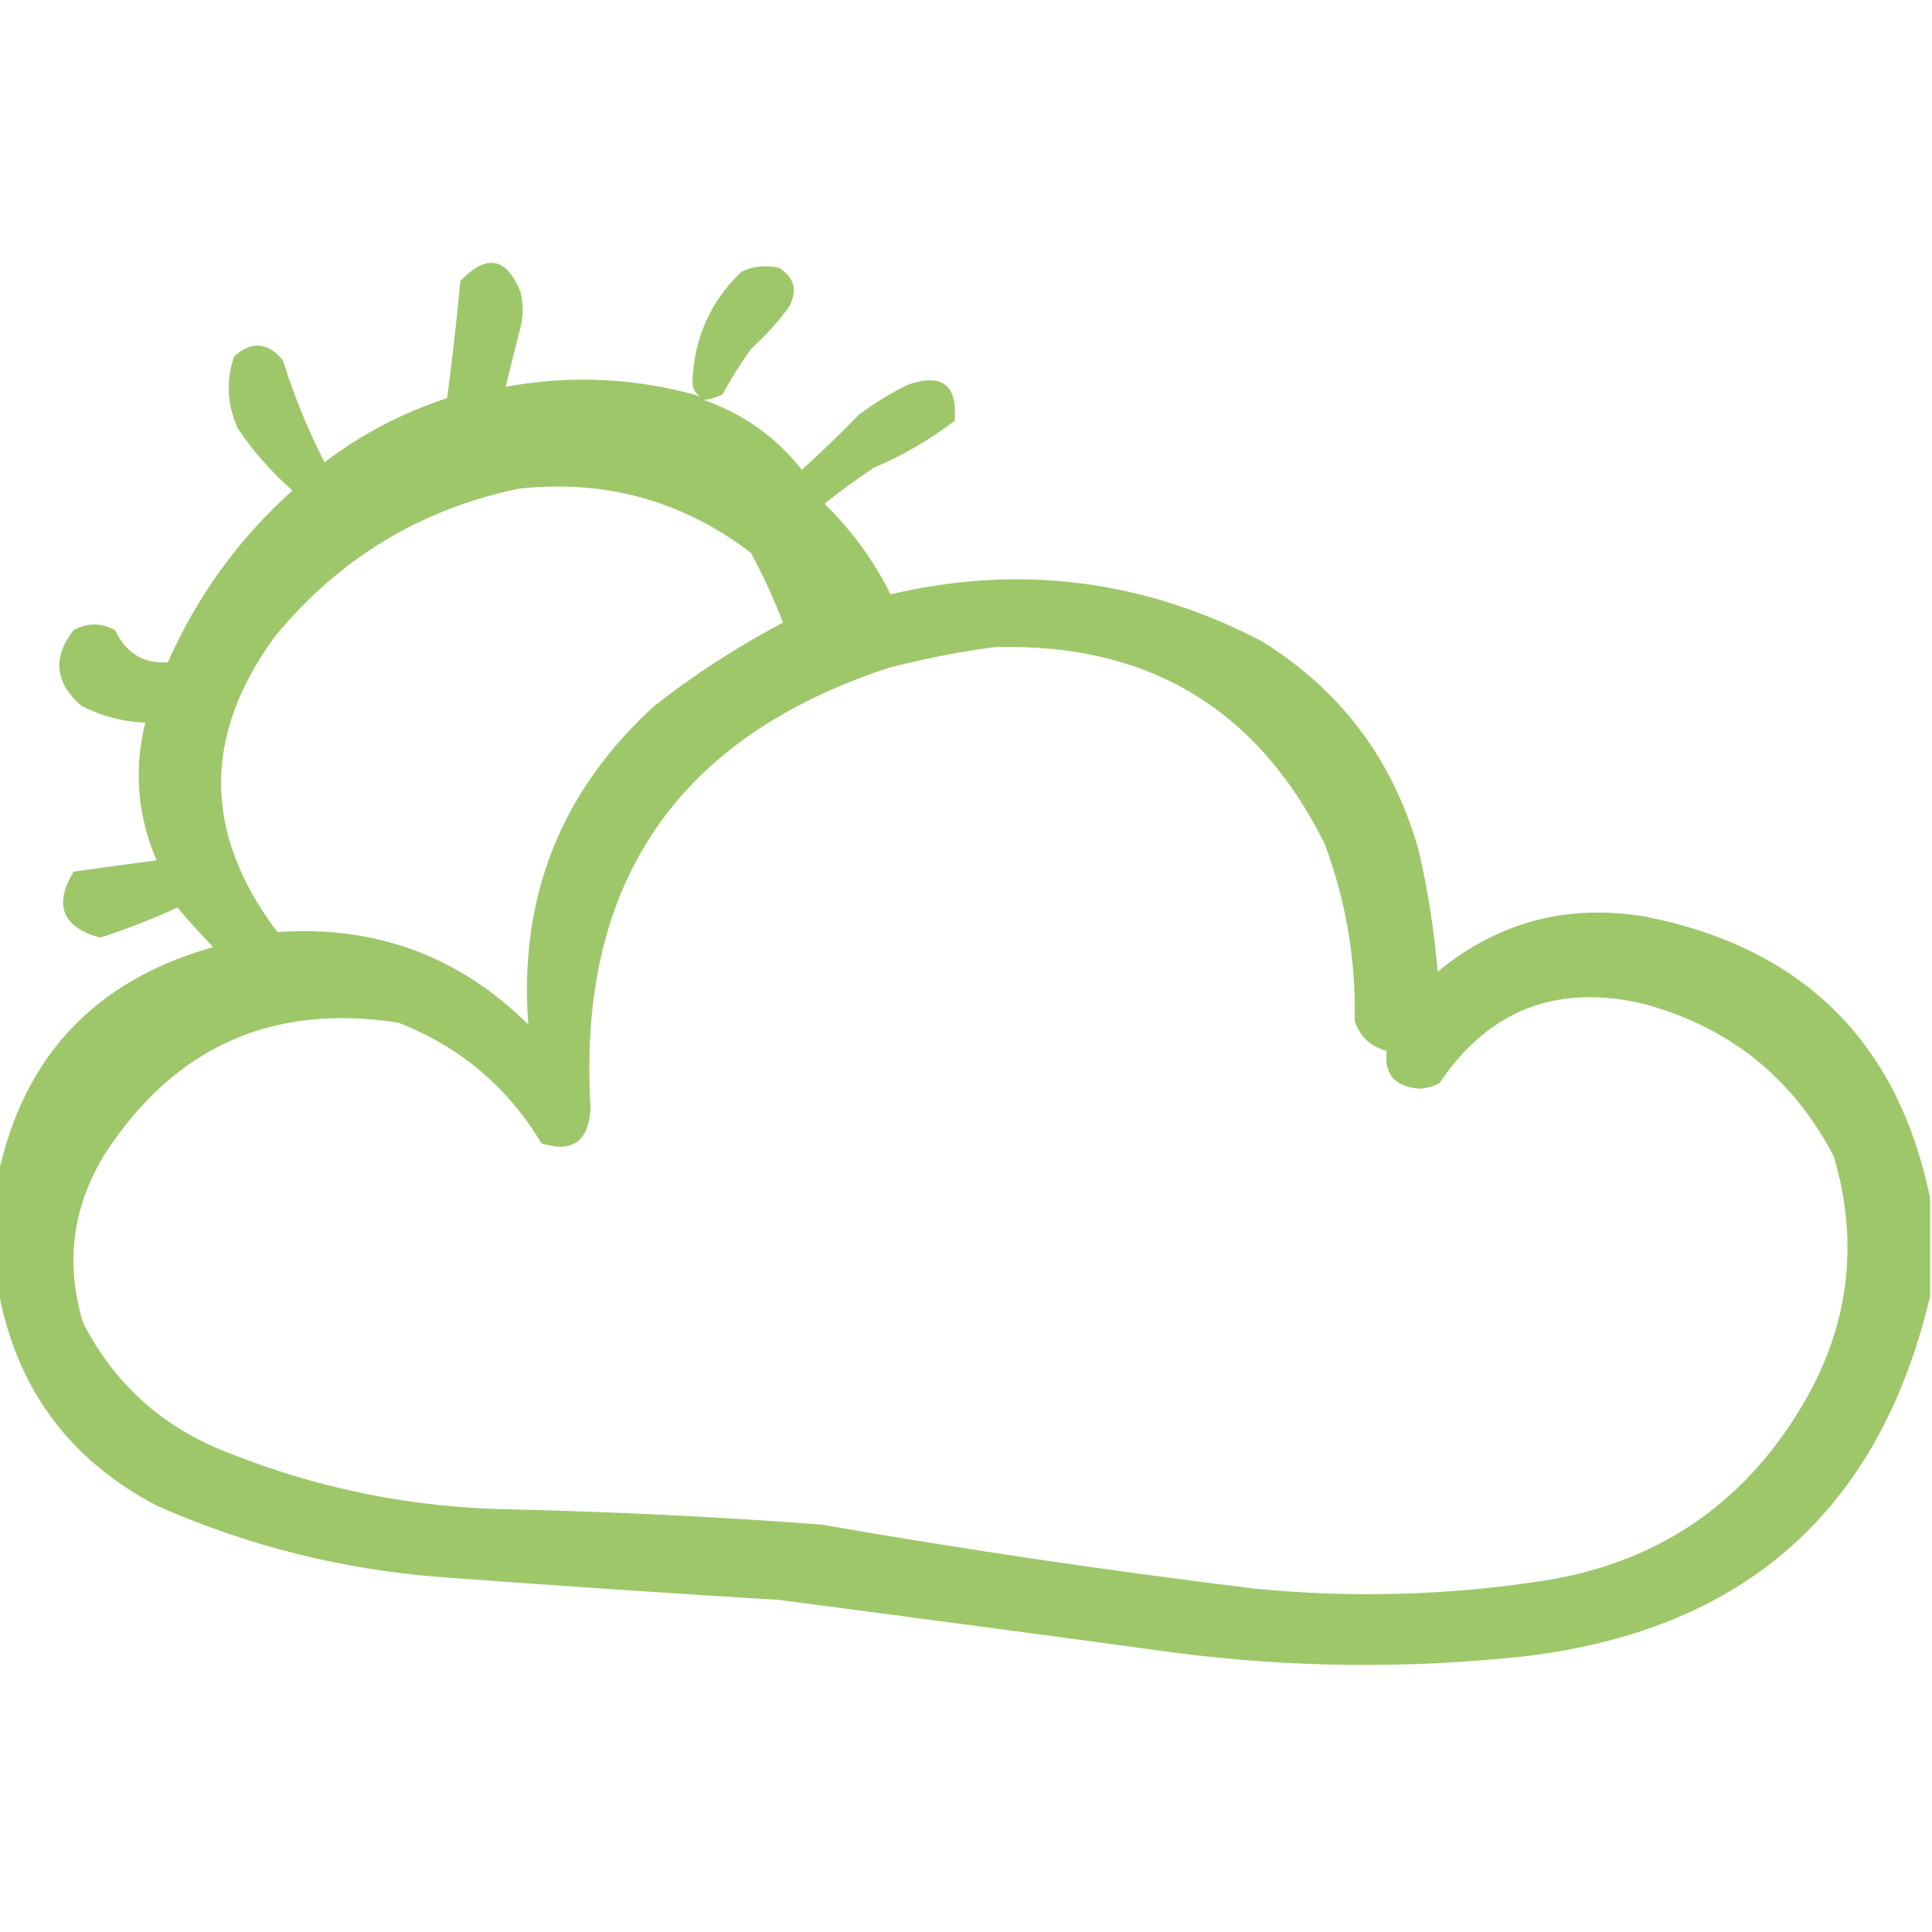 <?xml version="1.0" encoding="UTF-8"?> <svg xmlns="http://www.w3.org/2000/svg" width="512" height="512" viewBox="0 0 512 512" fill="none"><g clip-path="url(#clip0_17_306)"><path opacity="0.945" fill-rule="evenodd" clip-rule="evenodd" d="M511.5 317.5C511.5 326.167 511.5 334.833 511.5 343.5C498.088 400.389 462.088 432.223 403.5 439C372.807 442.275 342.14 441.942 311.5 438C276.512 433.24 241.512 428.573 206.5 424C176.818 422.195 147.151 420.195 117.5 418C91.041 416.052 65.708 409.719 41.5 399C18.093 386.681 4.093 367.514 -0.5 341.5C-0.5 331.5 -0.5 321.5 -0.5 311.5C6.198 279.963 25.198 259.796 56.5 251C53.209 247.561 50.042 244.061 47 240.5C40.314 243.595 33.48 246.262 26.5 248.5C16.503 245.679 14.17 239.845 19.5 231C26.805 229.961 34.139 228.961 41.5 228C36.418 216.177 35.418 204.011 38.5 191.5C32.489 191.277 26.823 189.777 21.5 187C14.541 180.895 13.874 174.229 19.5 167C23.167 165 26.833 165 30.5 167C33.398 173.118 38.065 175.951 44.5 175.5C52.275 157.907 63.275 142.741 77.5 130C71.922 125.093 67.089 119.593 63 113.5C60.211 107.28 59.877 100.946 62 94.5C66.632 90.303 70.965 90.636 75 95.5C77.894 104.855 81.56 113.855 86 122.5C95.825 115.047 106.659 109.381 118.5 105.5C119.858 95.186 121.025 84.853 122 74.5C128.926 67.152 134.26 68.152 138 77.5C138.667 80.5 138.667 83.5 138 86.5C136.628 91.926 135.294 97.26 134 102.5C151.417 99.316 168.583 100.15 185.5 105C184.106 104.044 183.439 102.711 183.5 101C183.999 89.464 188.332 79.797 196.5 72C199.702 70.517 203.036 70.184 206.5 71C210.629 73.631 211.462 77.131 209 81.5C206.036 85.466 202.703 89.133 199 92.5C196.25 96.332 193.75 100.332 191.5 104.5C189.922 105.298 188.256 105.798 186.5 106C197 109.679 205.667 115.845 212.5 124.5C217.652 119.848 222.652 115.015 227.5 110C231.569 106.937 235.902 104.27 240.5 102C249.613 98.787 253.78 101.954 253 111.5C246.407 116.55 239.24 120.717 231.5 124C227.026 126.973 222.693 130.14 218.5 133.5C225.716 140.541 231.549 148.541 236 157.5C270.386 149.455 303.22 153.622 334.5 170C355.462 183.058 369.296 201.558 376 225.5C378.427 236.058 380.093 246.724 381 257.5C397.161 244.213 415.661 239.379 436.5 243C477.979 251.379 502.979 276.212 511.5 317.5ZM137.5 129.5C160.388 127.011 180.888 132.677 199 146.5C202.244 152.487 205.077 158.654 207.5 165C195.515 171.326 184.182 178.659 173.5 187C148.62 209.624 137.453 237.791 140 271.5C121.675 253.361 99.509 245.194 73.5 247C53.791 220.957 53.625 194.791 73 168.5C89.971 147.934 111.471 134.934 137.5 129.5ZM263.5 171.5C303.954 170.295 333.121 187.628 351 223.5C356.685 238.638 359.351 254.305 359 270.5C360.351 274.683 363.184 277.349 367.5 278.5C366.742 284.594 369.575 287.927 376 288.5C377.967 288.458 379.801 287.958 381.5 287C394.521 267.653 412.521 260.653 435.5 266C458.309 272.151 475.142 285.651 486 306.5C492.899 330.043 489.899 352.376 477 373.5C461.35 399.257 438.517 414.424 408.5 419C383.265 422.831 357.931 423.498 332.5 421C294.026 416.31 255.693 410.643 217.5 404C190.203 401.978 162.87 400.645 135.5 400C109.542 399.608 84.542 394.608 60.5 385C43.21 378.371 30.376 366.871 22 350.5C17.199 334.607 19.199 319.607 28 305.5C46.429 277.357 72.262 265.857 105.5 271C121.837 277.34 134.504 288.006 143.5 303C151.746 305.619 156.079 302.453 156.5 293.5C152.912 234.273 179.245 195.439 235.5 177C244.863 174.56 254.196 172.727 263.5 171.5Z" fill="#98C462"></path></g><defs><clipPath id="clip0_17_306"><rect width="512" height="512" fill="white"></rect></clipPath></defs></svg> 